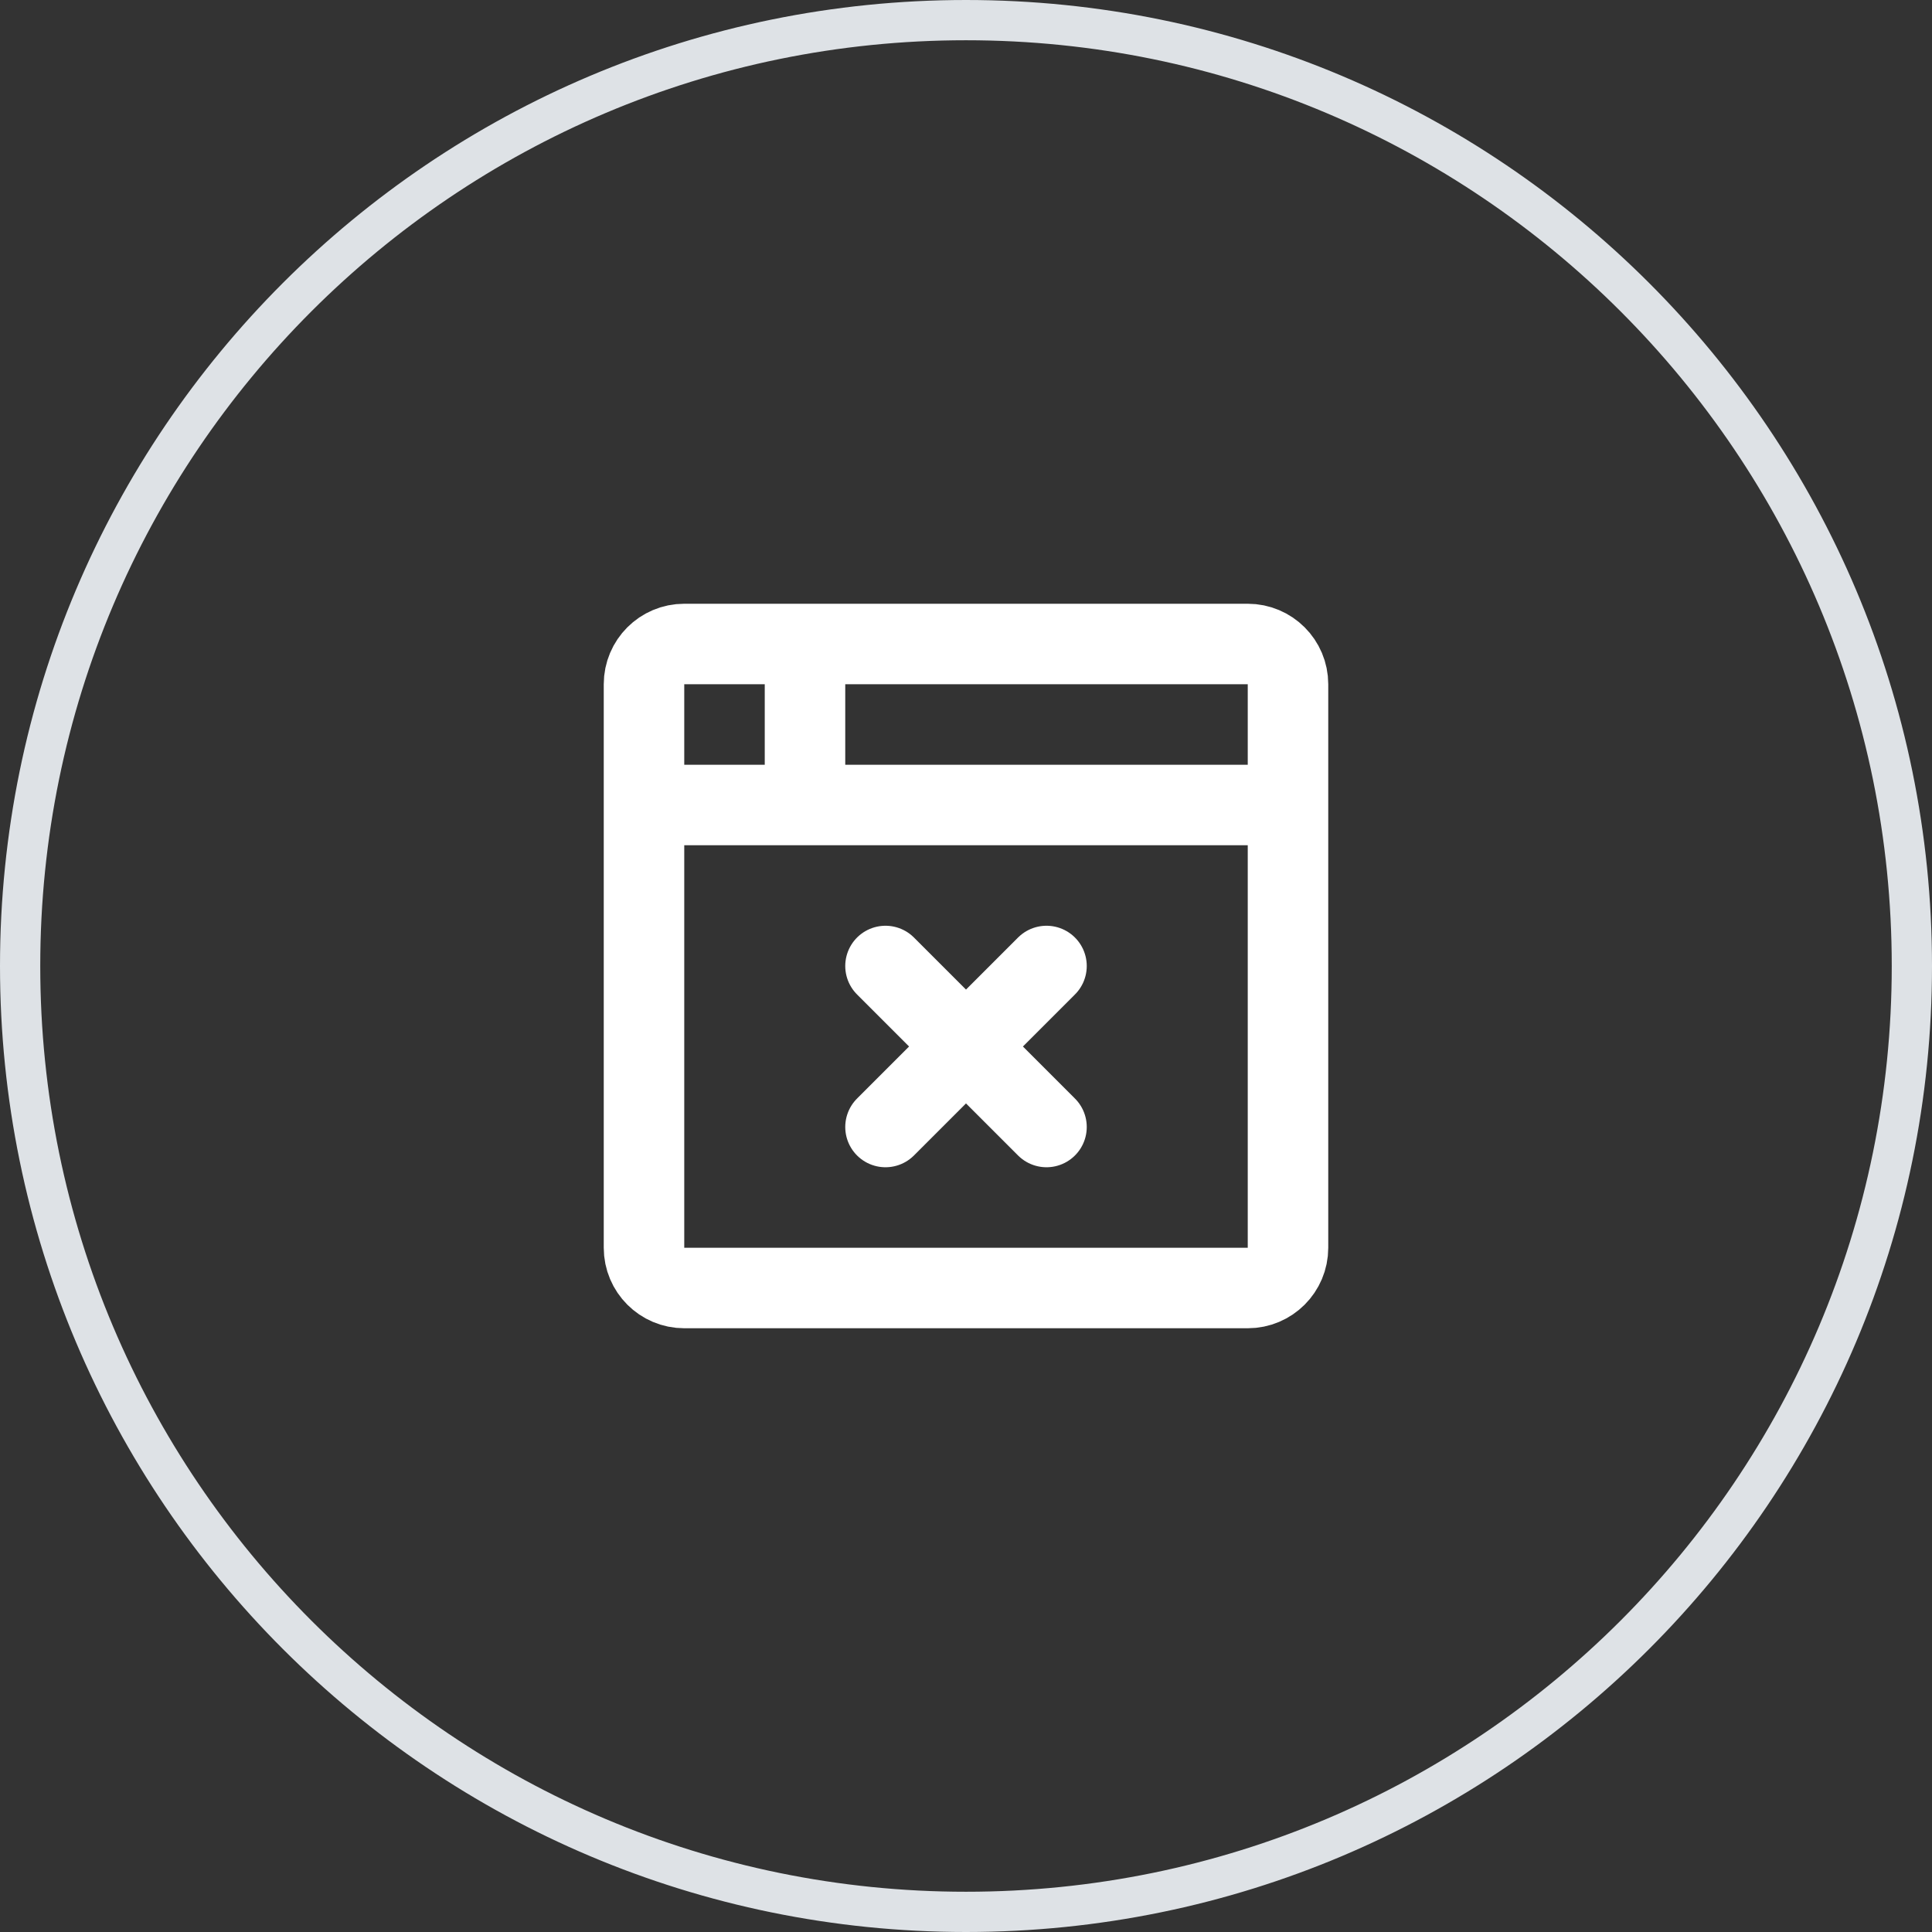 <svg width="48" height="48" viewBox="0 0 48 48" fill="none" xmlns="http://www.w3.org/2000/svg">
<rect x="0" y="0" width="48" height="48" fill="#333333" stroke="none"/>
<path d="M24 0.5C36.979 0.5 47.5 11.021 47.5 24C47.5 36.979 36.979 47.5 24 47.5C11.021 47.5 0.5 36.979 0.5 24C0.5 11.021 11.021 0.5 24 0.5Z" stroke="#DEE2E6"/>
<path d="M16 20H32M20 16V20M22 28L26 24M26 28L22 24M17 16H31C31.552 16 32 16.448 32 17V31C32 31.552 31.552 32 31 32H17C16.448 32 16 31.552 16 31V17C16 16.448 16.448 16 17 16Z" stroke="white" stroke-width="2" stroke-linecap="round" stroke-linejoin="round"/>
</svg>
